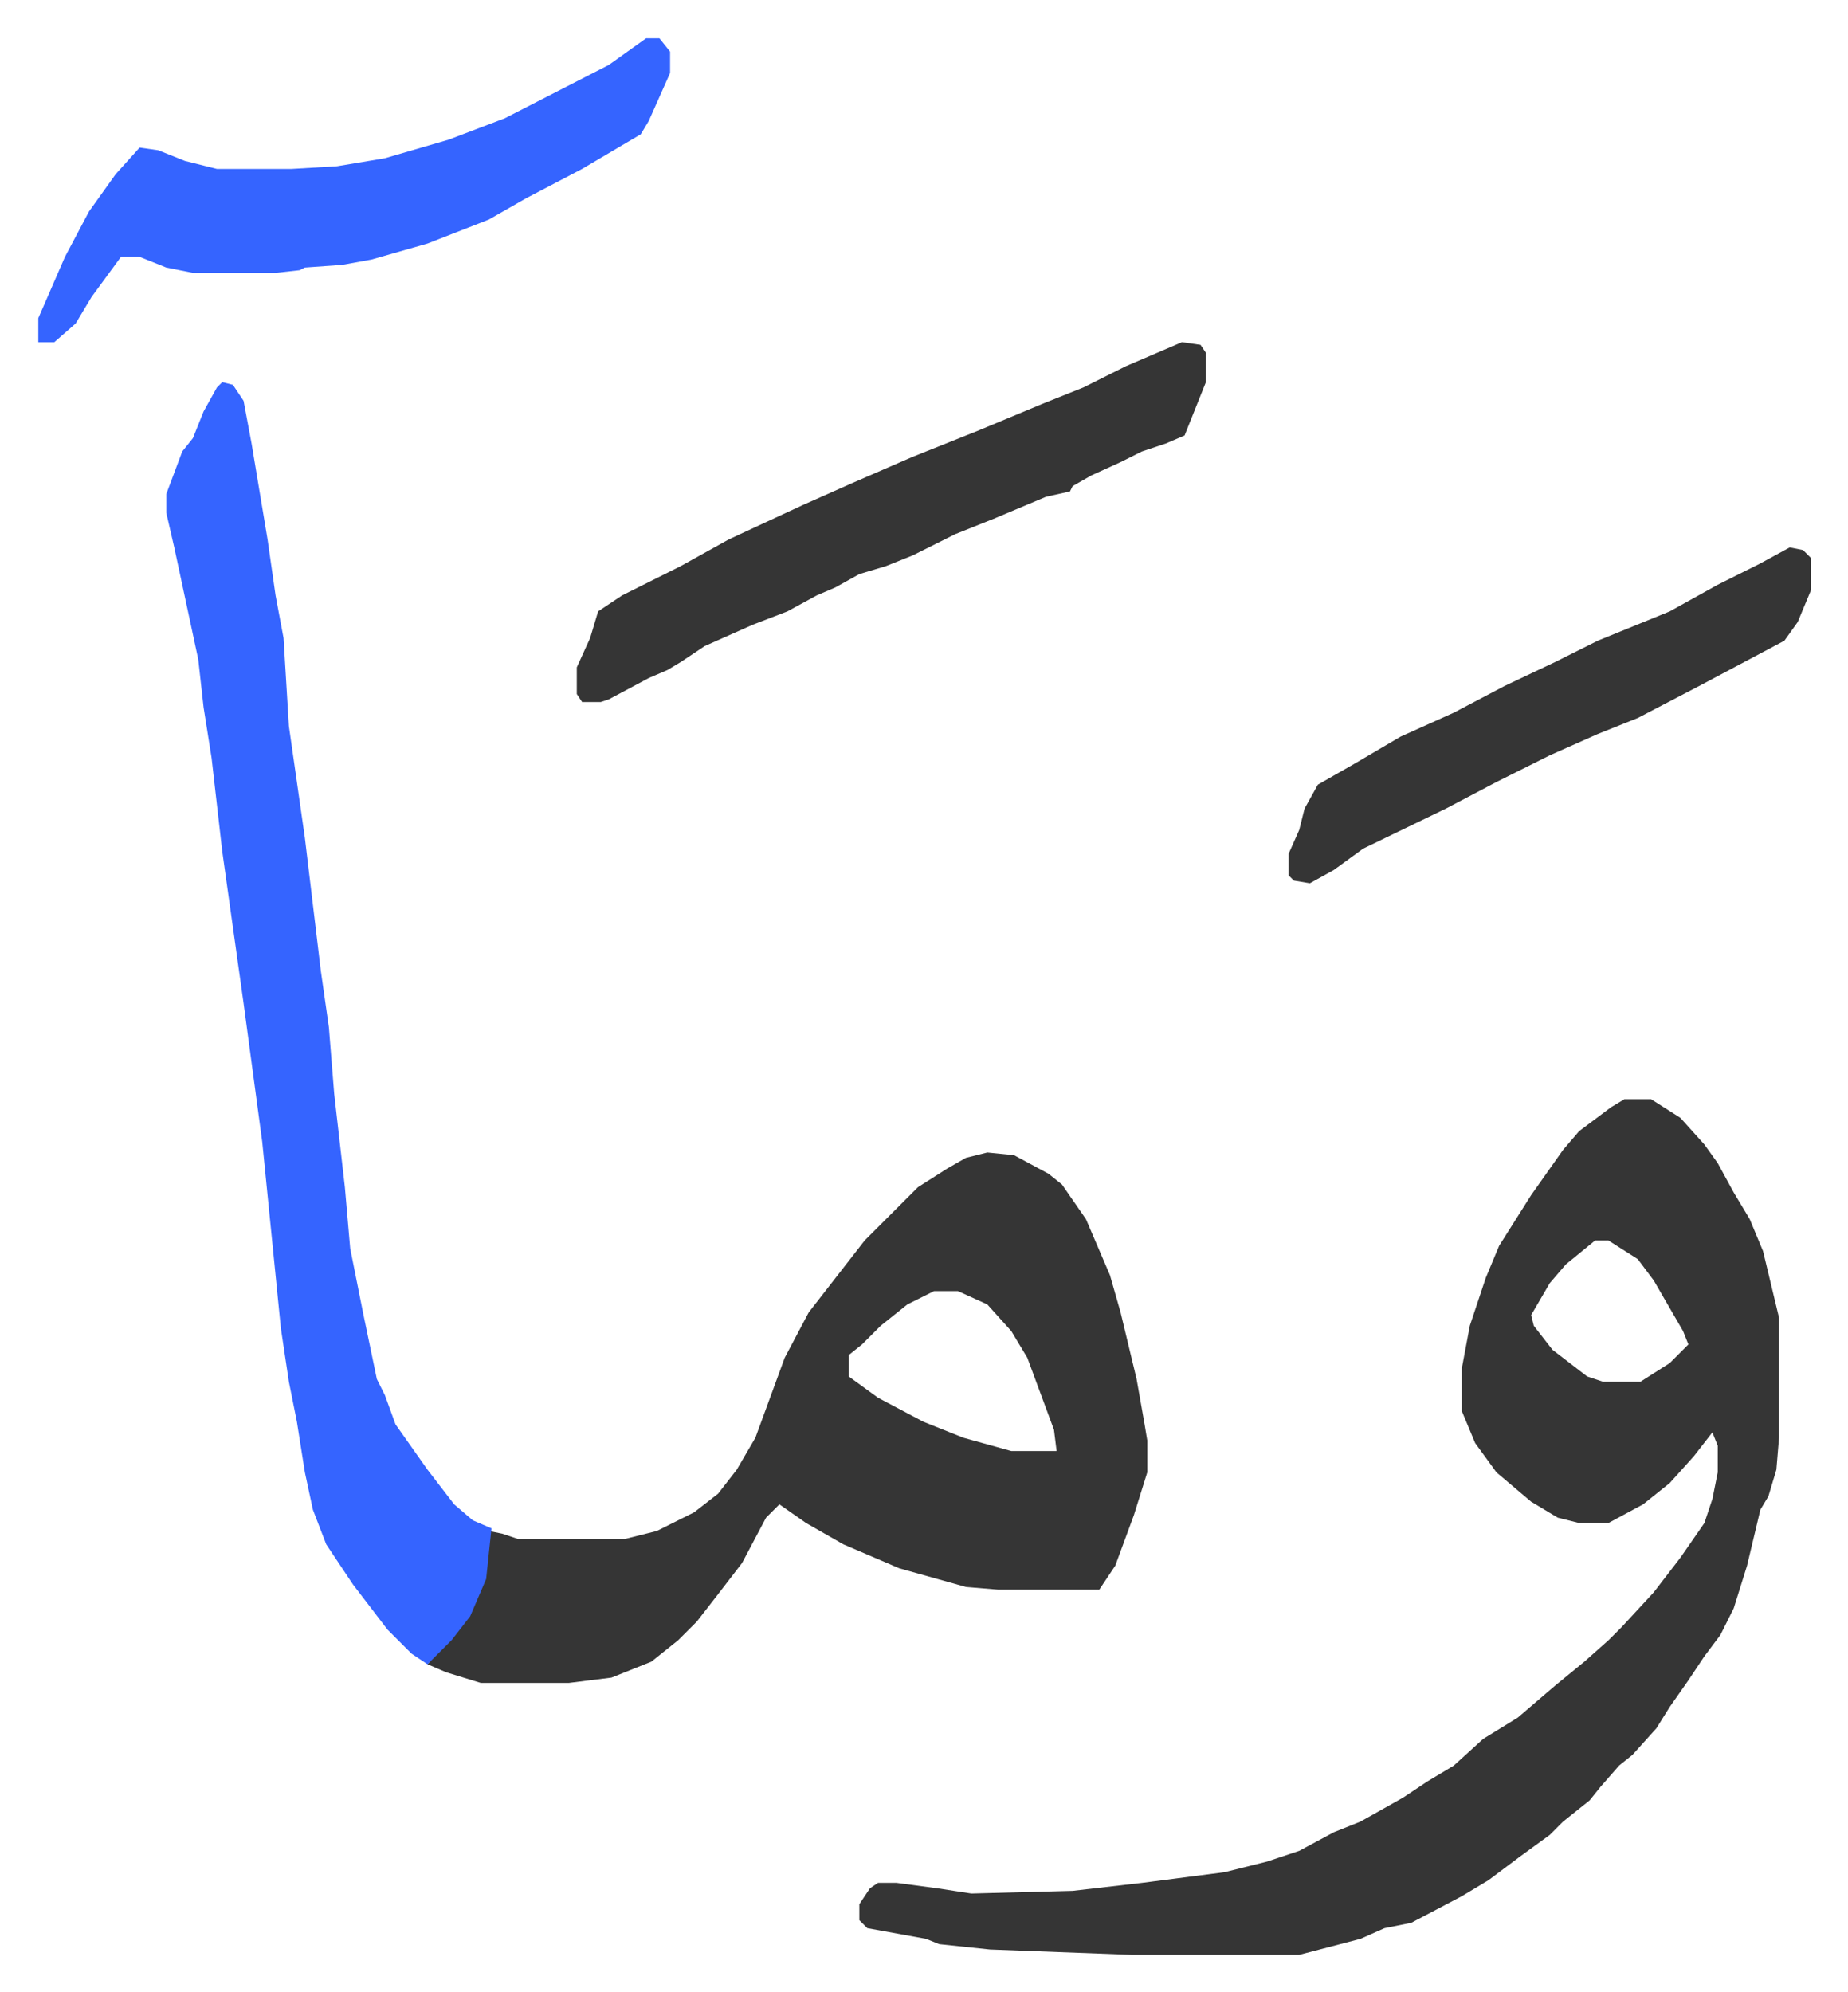 <svg xmlns="http://www.w3.org/2000/svg" role="img" viewBox="-14.37 366.63 693.24 747.24"><path fill="#353535" id="rule_normal" d="M595 779h10l11 7 9 10 5 7 6 11 6 10 5 12 6 25v45l-1 12-3 10-3 5-5 21-5 16-5 10-6 8-6 9-7 10-5 8-9 10-5 4-7 8-4 5-10 8-5 5-11 8-12 9-10 6-19 10-10 2-9 4-23 6h-63l-53-2-19-2-5-2-22-4-3-3v-6l4-6 3-2h7l15 2 13 2 38-1 26-3 31-4 16-4 12-4 13-7 10-4 16-9 9-6 10-6 11-10 13-8 14-12 11-9 9-8 5-5 12-13 10-13 9-13 3-9 2-10v-10l-2-5-7 9-9 10-10 8-13 7h-11l-8-2-10-6-13-11-8-11-5-12v-16l3-16 6-18 5-12 12-19 12-17 6-7 12-9zm-11 53l-11 9-6 7-7 12 1 4 7 9 13 10 6 2h14l11-7 7-7-2-5-11-19-6-8-11-7zm-228-33l10 1 13 7 5 4 9 13 9 21 4 14 6 25 3 17 1 6v12l-5 16-7 19-6 9h-38l-12-1-25-7-21-9-14-8-10-7-5 5-9 17-10 13-7 9-7 7-10 8-15 6-16 2h-33l-13-4-7-3 6-7 7-8 6-12 2-5 2-18 5 1 6 2h40l12-3 14-7 9-7 7-9 7-12 11-30 9-17 14-18 7-9 15-15 5-5 11-7 7-4zm-20 52l-10 5-10 8-7 7-5 4v8l11 8 17 9 15 6 18 5h17l-1-8-10-27-6-10-9-10-11-5z"/><path fill="#3564ff" id="rule_madd_obligatory_4_5_vowels" d="M69 510l4 1 4 6 3 16 6 36 3 21 3 16 2 33 3 21 3 21 6 50 3 21 2 25 4 35 2 23 5 25 5 24 3 6 4 11 12 17 10 13 7 6 7 3-2 19-6 14-7 9-9 9-6-4-9-9-13-17-10-15-5-13-3-14-3-19-3-15-3-20-7-70-7-52-8-57-4-35-3-19-2-18-9-42-3-13v-7l6-16 4-5 4-10 5-9zm159-129h5l4 5v8l-8 18-3 5-22 13-21 11-14 8-23 9-21 6-11 2-14 1-2 1-9 1H58l-10-2-10-4h-7l-11 15-6 10-8 7H0v-9l10-23 9-17 10-14 9-10 7 1 10 4 12 3h28l17-1 18-3 24-7 21-8 39-20z"/><path fill="#353535" id="rule_normal" d="M429 495l7 1 2 3v11l-8 20-7 3-9 3-8 4-11 5-7 4-1 2-9 2-19 8-15 6-16 8-10 4-10 3-9 5-7 3-11 6-13 5-18 8-9 6-5 3-7 3-15 8-3 1h-7l-2-3v-10l5-11 3-10 9-6 22-11 18-10 28-13 18-8 23-10 15-6 10-4 24-10 15-6 16-8zm228 77l5 1 3 3v12l-5 12-5 7-32 17-23 12-15 6-18 8-20 10-19 10-31 15-11 8-9 5-6-1-2-2v-8l4-9 2-8 5-9 14-8 17-10 20-9 19-10 19-9 16-8 27-11 18-10 16-8z"/></svg>
